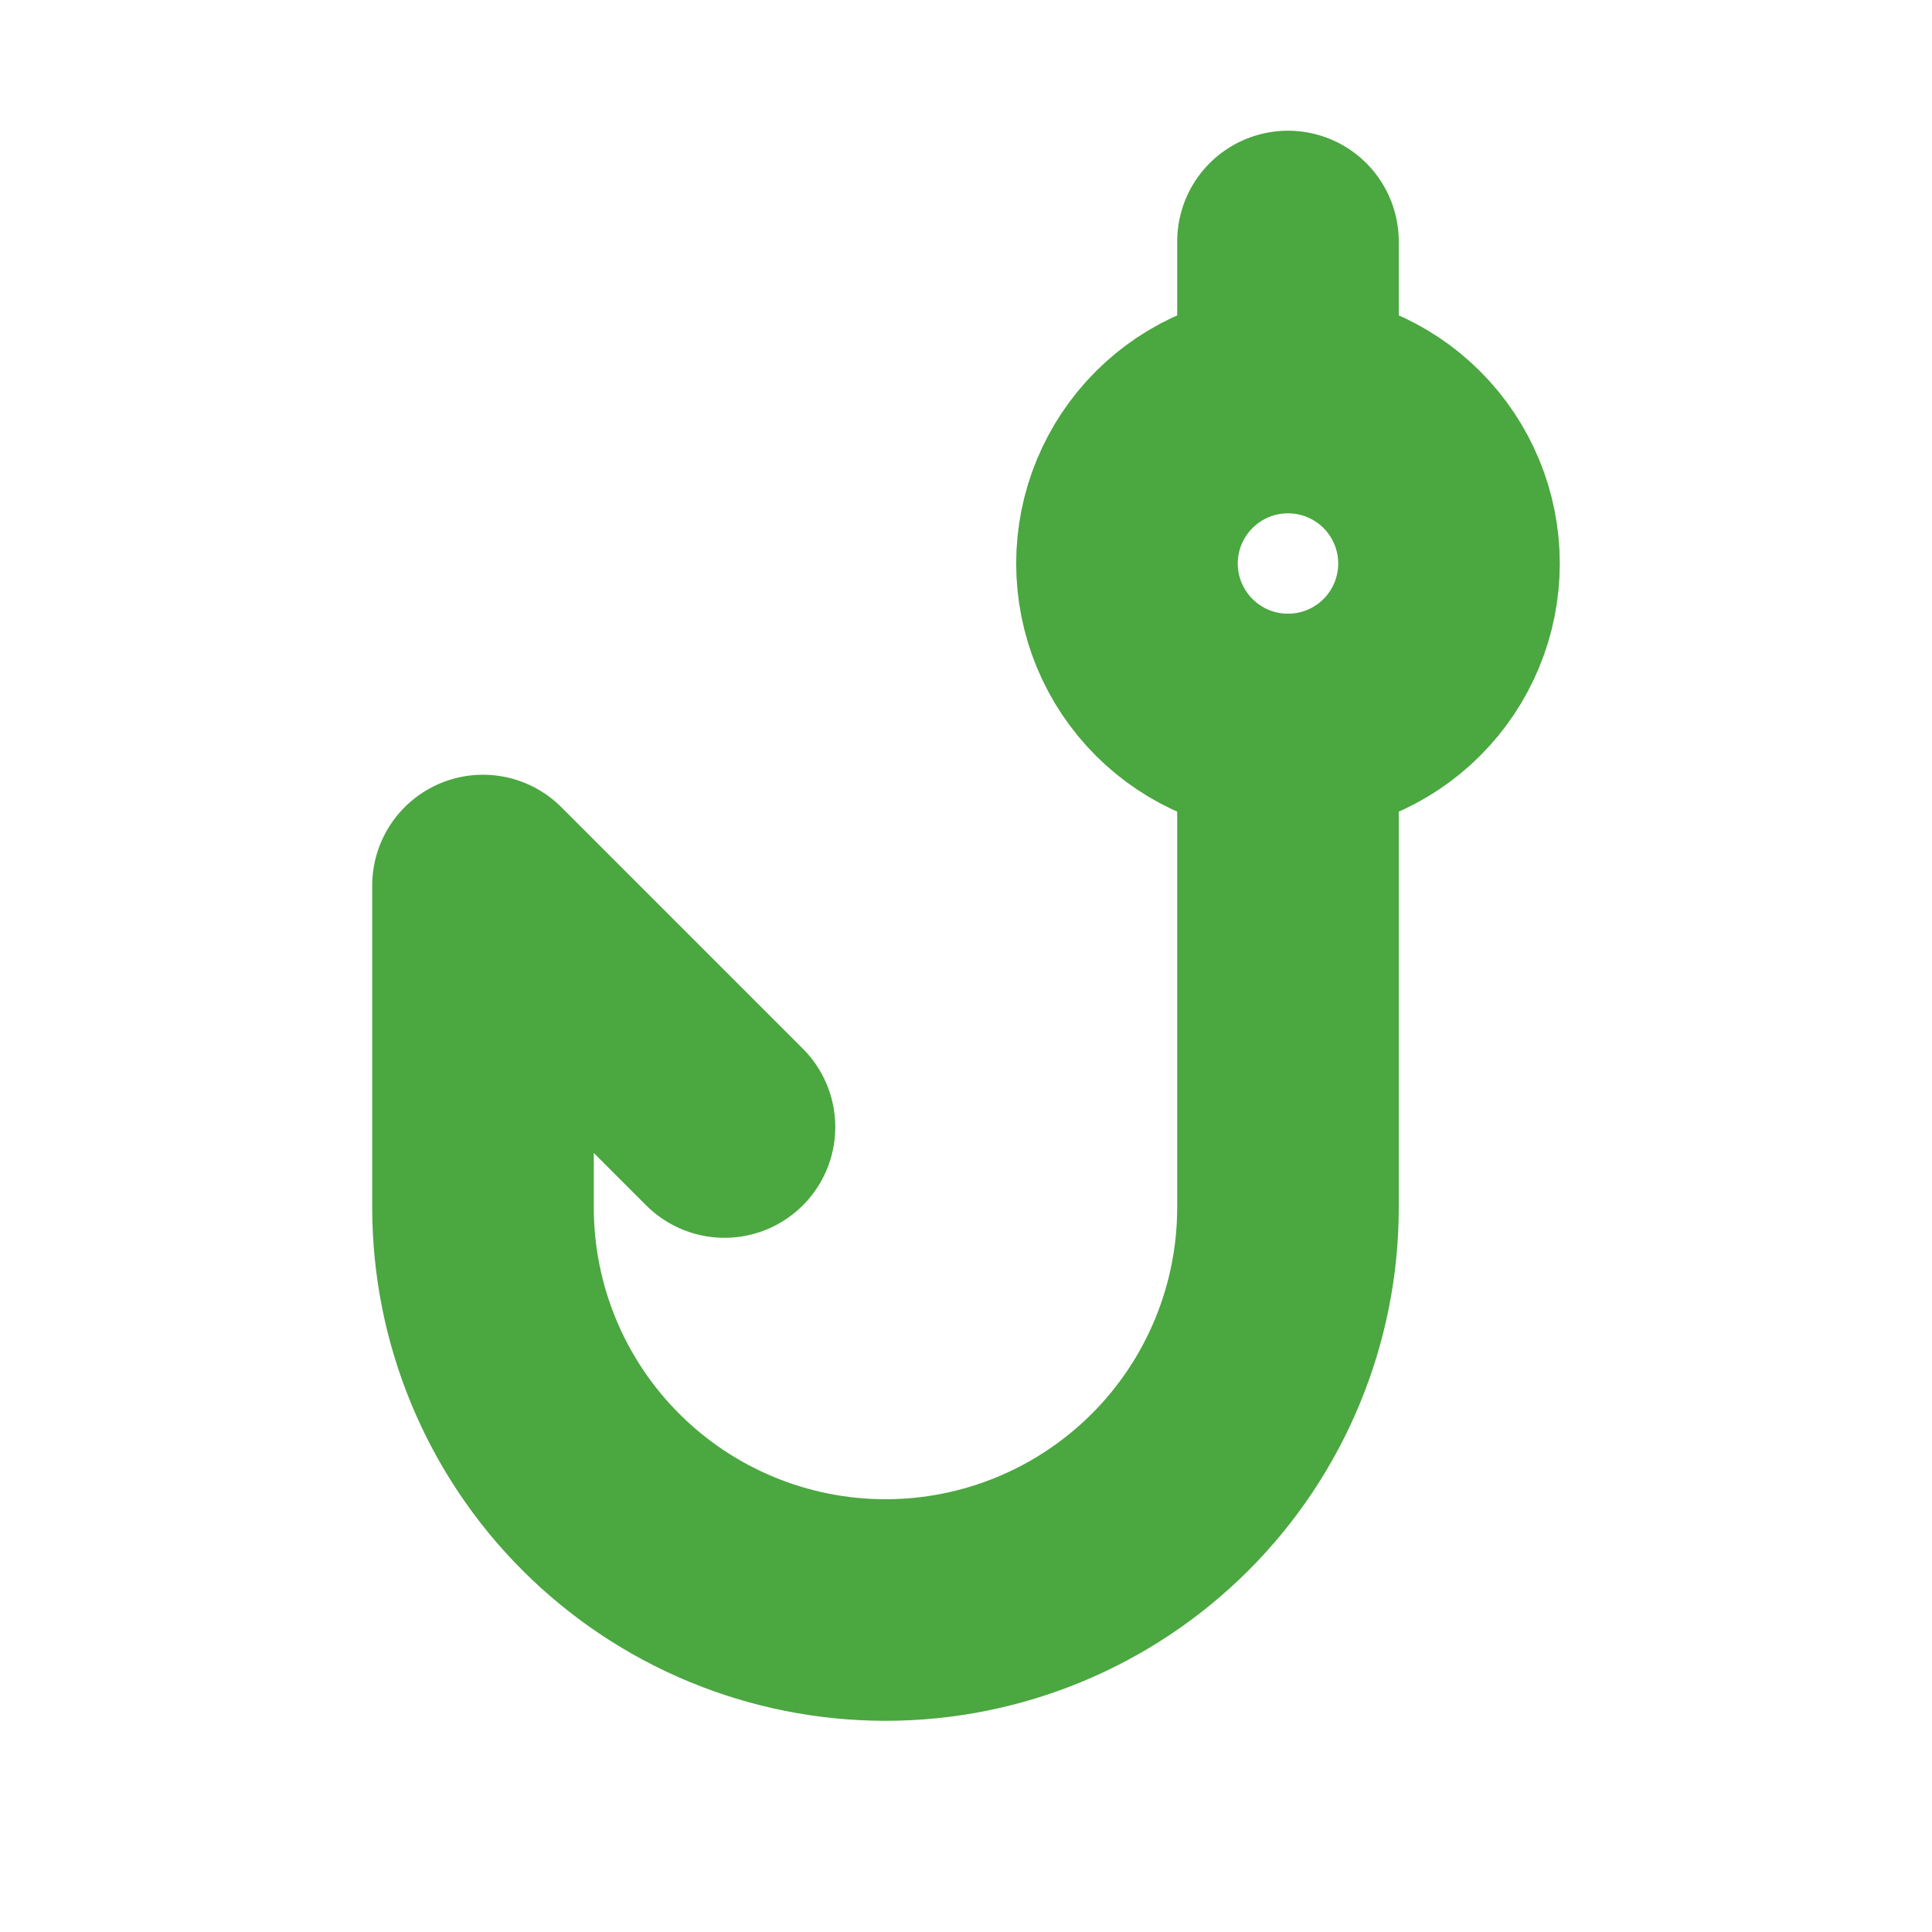 <svg width="32" height="32" viewBox="0 0 32 32" fill="none" xmlns="http://www.w3.org/2000/svg">
<path d="M21.333 12V20C21.333 21.768 20.631 23.464 19.381 24.714C18.131 25.964 16.435 26.667 14.667 26.667C12.899 26.667 11.203 25.964 9.953 24.714C8.702 23.464 8 21.768 8 20V14.667L12 18.667" stroke="#4BA740" stroke-width="3.67" stroke-linecap="round" stroke-linejoin="round"/>
<path d="M21.333 6.667C22.04 6.667 22.719 6.948 23.219 7.448C23.719 7.948 24 8.626 24 9.333C24 10.041 23.719 10.719 23.219 11.219C22.719 11.719 22.04 12 21.333 12C20.626 12 19.948 11.719 19.448 11.219C18.948 10.719 18.666 10.041 18.666 9.333C18.666 8.626 18.948 7.948 19.448 7.448C19.948 6.948 20.626 6.667 21.333 6.667ZM21.333 6.667V4" stroke="#4BA740" stroke-width="3.67" stroke-linecap="round" stroke-linejoin="round"/>
</svg>
